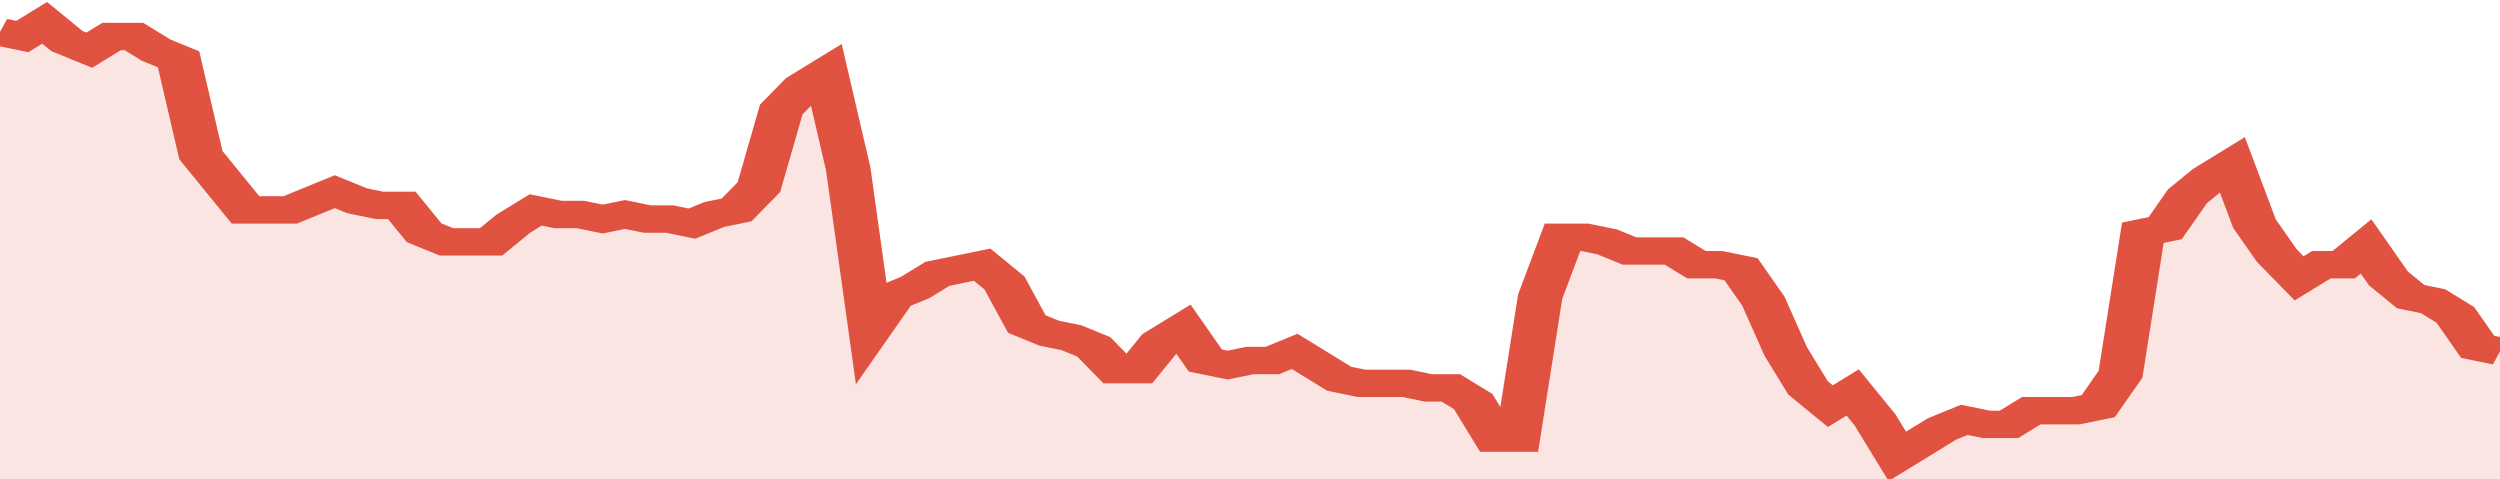 <svg xmlns="http://www.w3.org/2000/svg" viewBox="0 0 336 105" width="120" height="23" preserveAspectRatio="none">
				 <polyline fill="none" stroke="#E15241" stroke-width="6" points="0, 7 3, 8 6, 5 9, 9 12, 11 15, 8 18, 8 21, 11 24, 13 27, 34 30, 40 33, 46 36, 46 39, 46 42, 44 45, 42 48, 44 51, 45 54, 45 57, 51 60, 53 63, 53 66, 53 69, 49 72, 46 75, 47 78, 47 81, 48 84, 47 87, 48 90, 48 93, 49 96, 47 99, 46 102, 41 105, 24 108, 19 111, 16 114, 37 117, 72 120, 65 123, 63 126, 60 129, 59 132, 58 135, 62 138, 71 141, 73 144, 74 147, 76 150, 81 153, 81 156, 75 159, 72 162, 79 165, 80 168, 79 171, 79 174, 77 177, 80 180, 83 183, 84 186, 84 189, 84 192, 85 195, 85 198, 88 201, 96 204, 96 207, 65 210, 52 213, 52 216, 53 219, 55 222, 55 225, 55 228, 58 231, 58 234, 59 237, 66 240, 77 243, 85 246, 89 249, 86 252, 92 255, 100 258, 97 261, 94 264, 92 267, 93 270, 93 273, 90 276, 90 279, 90 282, 89 285, 82 288, 51 291, 50 294, 43 297, 39 300, 36 303, 49 306, 56 309, 61 312, 58 315, 58 318, 54 321, 61 324, 65 327, 66 330, 69 333, 76 336, 77 336, 77 "> </polyline>
				 <polygon fill="#E15241" opacity="0.15" points="0, 105 0, 7 3, 8 6, 5 9, 9 12, 11 15, 8 18, 8 21, 11 24, 13 27, 34 30, 40 33, 46 36, 46 39, 46 42, 44 45, 42 48, 44 51, 45 54, 45 57, 51 60, 53 63, 53 66, 53 69, 49 72, 46 75, 47 78, 47 81, 48 84, 47 87, 48 90, 48 93, 49 96, 47 99, 46 102, 41 105, 24 108, 19 111, 16 114, 37 117, 72 120, 65 123, 63 126, 60 129, 59 132, 58 135, 62 138, 71 141, 73 144, 74 147, 76 150, 81 153, 81 156, 75 159, 72 162, 79 165, 80 168, 79 171, 79 174, 77 177, 80 180, 83 183, 84 186, 84 189, 84 192, 85 195, 85 198, 88 201, 96 204, 96 207, 65 210, 52 213, 52 216, 53 219, 55 222, 55 225, 55 228, 58 231, 58 234, 59 237, 66 240, 77 243, 85 246, 89 249, 86 252, 92 255, 100 258, 97 261, 94 264, 92 267, 93 270, 93 273, 90 276, 90 279, 90 282, 89 285, 82 288, 51 291, 50 294, 43 297, 39 300, 36 303, 49 306, 56 309, 61 312, 58 315, 58 318, 54 321, 61 324, 65 327, 66 330, 69 333, 76 336, 77 336, 105 "></polygon>
			</svg>